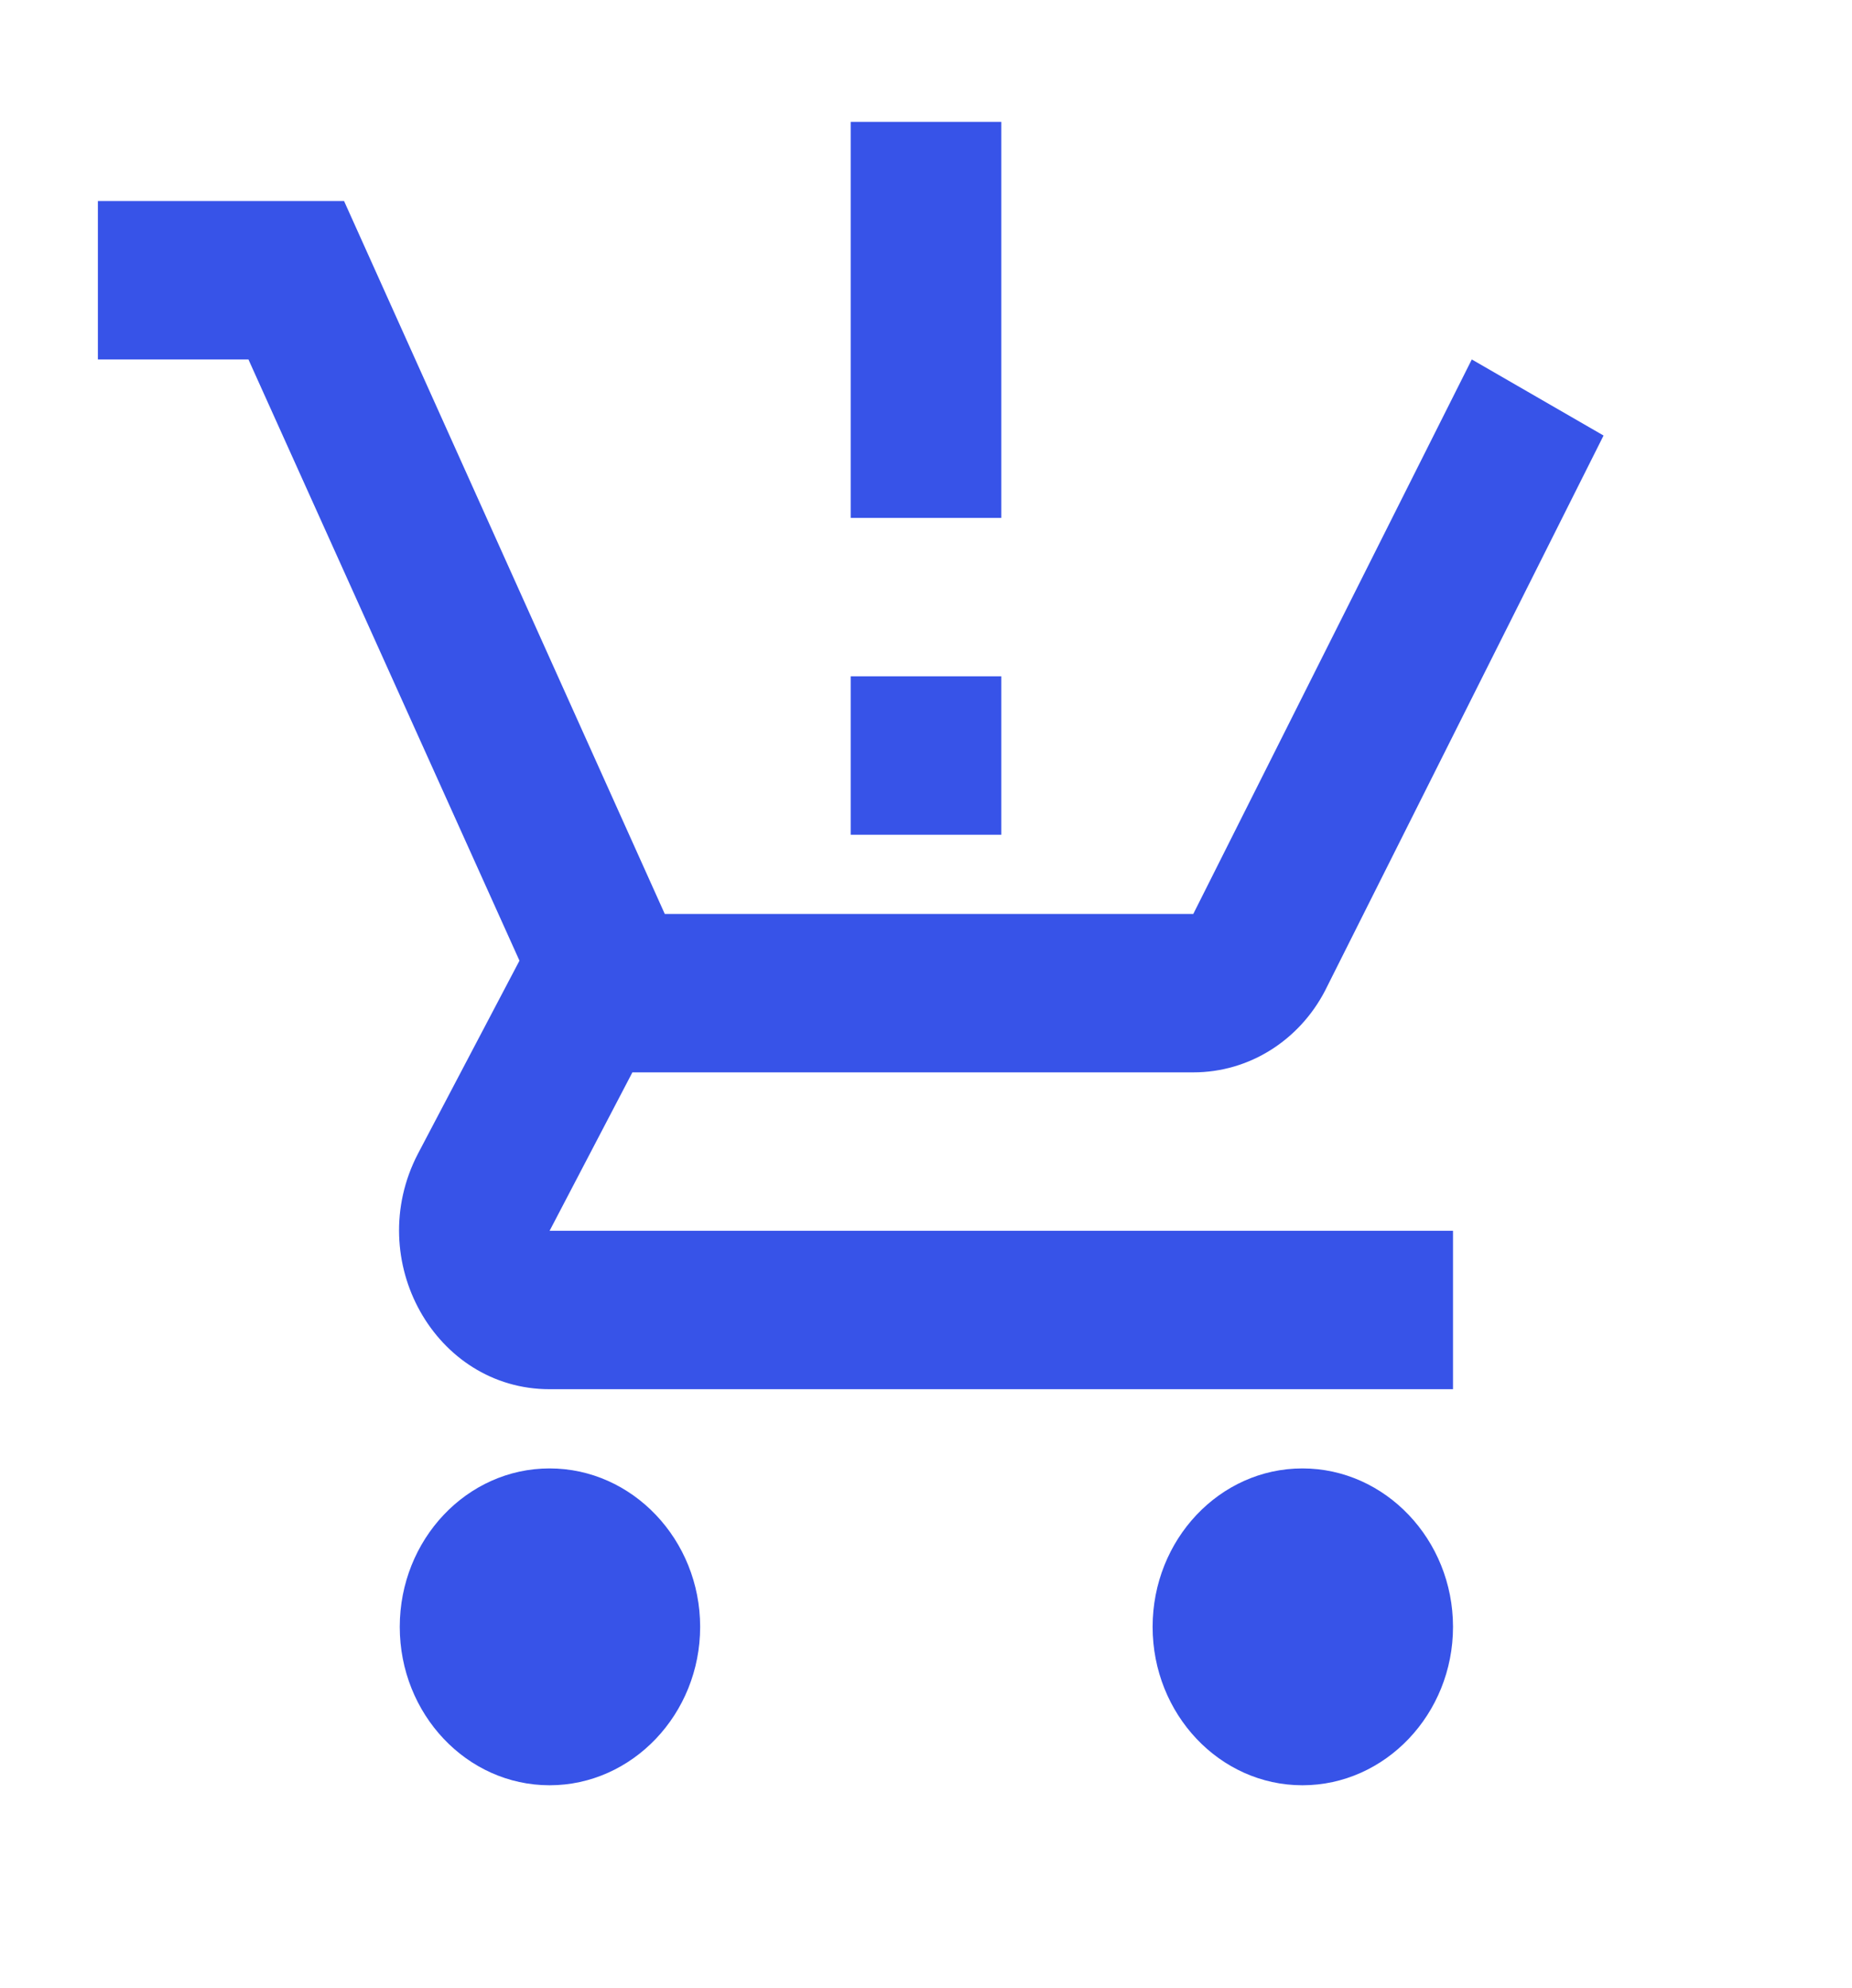 <svg width="41" height="44" viewBox="0 0 41 44" fill="none" xmlns="http://www.w3.org/2000/svg">
    <g clip-path="url(#clip0_1_134)">
        <path
            d="M22.167 18.476H18.833V14.969H22.167V18.476ZM22.167 11.463H18.833V2.697H22.167V11.463ZM12.167 32.501C10.333 32.501 8.85 34.079 8.85 36.008C8.85 37.936 10.333 39.514 12.167 39.514C14 39.514 15.5 37.936 15.5 36.008C15.5 34.079 14 32.501 12.167 32.501ZM28.833 32.501C27 32.501 25.517 34.079 25.517 36.008C25.517 37.936 27 39.514 28.833 39.514C30.667 39.514 32.167 37.936 32.167 36.008C32.167 34.079 30.667 32.501 28.833 32.501ZM14 23.735H26.417C27.667 23.735 28.767 23.017 29.333 21.93L35.5 9.64L32.583 7.956L26.417 20.229H14.717L7.617 4.45H2.167V7.956H5.5L11.5 21.263L9.25 25.541C8.033 27.89 9.633 30.748 12.167 30.748H32.167V27.242H12.167L14 23.735Z"
            fill="#3753E8" />
    </g>
    <defs>
        <clipPath id="clip0_1_134">
            <rect width="40" height="42.077" fill="white" transform="translate(0.5 0.944)" />
        </clipPath>
    </defs>
</svg>
    